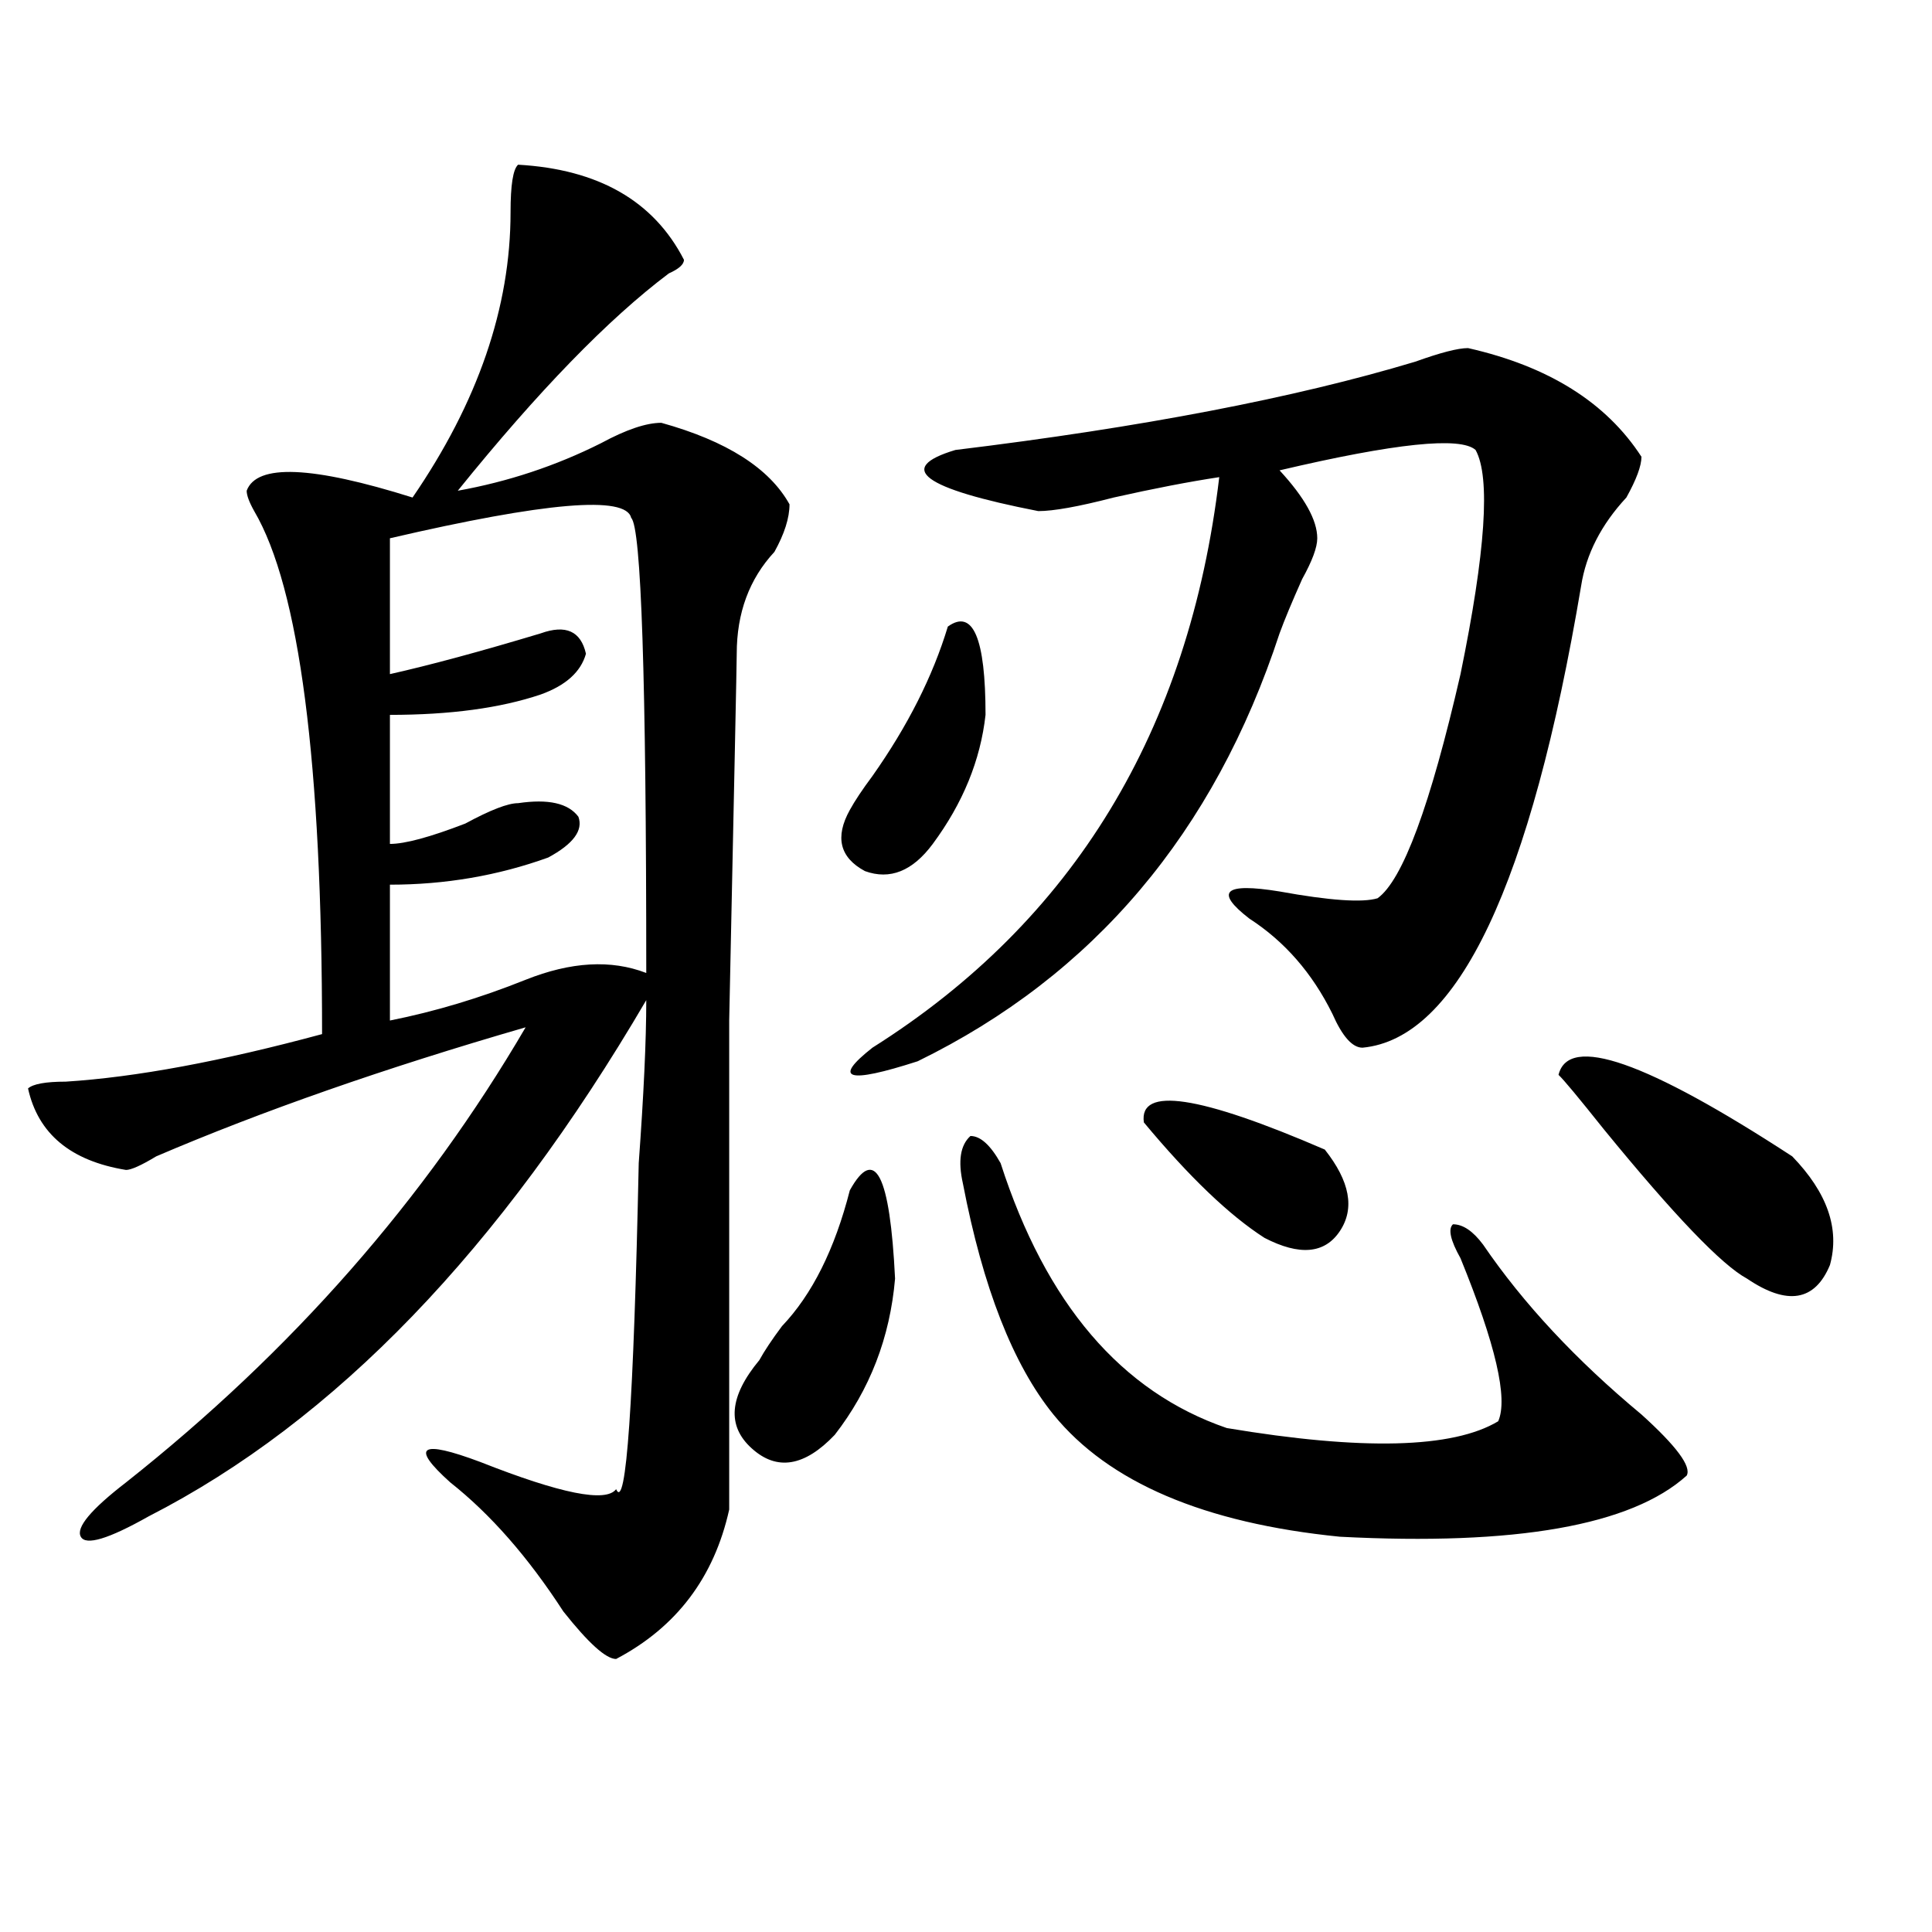 <?xml version="1.0" encoding="utf-8"?>
<!-- Generator: Adobe Illustrator 16.0.0, SVG Export Plug-In . SVG Version: 6.00 Build 0)  -->
<!DOCTYPE svg PUBLIC "-//W3C//DTD SVG 1.1//EN" "http://www.w3.org/Graphics/SVG/1.1/DTD/svg11.dtd">
<svg version="1.1" id="图层_1" xmlns="http://www.w3.org/2000/svg" xmlns:xlink="http://www.w3.org/1999/xlink" x="0px" y="0px"
	 width="1000px" height="1000px" viewBox="0 0 1000 1000" enable-background="new 0 0 1000 1000" xml:space="preserve">
<path d="M268.164,85.25c41.585,2.362,70.242,18.787,85.852,49.219c0,2.362-2.622,4.725-7.805,7.031
	c-31.219,23.456-67.681,60.975-109.266,112.5c25.976-4.669,50.73-12.854,74.145-24.609c12.987-7.031,23.414-10.547,31.219-10.547
	c33.779,9.394,55.913,23.456,66.34,42.188c0,7.031-2.622,15.271-7.805,24.609c-13.049,14.063-19.512,31.641-19.512,52.734
	c0,4.725-1.342,68.006-3.902,189.844v7.031c0,42.188,0,124.256,0,246.094c-7.805,35.156-27.316,60.919-58.535,77.344
	c-5.243,0-14.329-8.24-27.316-24.609c-18.231-28.125-37.743-50.372-58.535-66.797c-20.853-18.731-15.609-22.247,15.609-10.547
	c41.585,16.425,64.999,21.094,70.242,14.063c5.183,11.756,9.085-44.494,11.707-168.75c2.561-35.156,3.902-63.281,3.902-84.375
	C259.019,646.597,173.167,735.641,76.949,784.859c-20.853,11.756-32.56,15.271-35.121,10.547
	c-2.622-4.669,5.183-14.063,23.414-28.125c85.852-67.95,154.753-146.447,206.824-235.547
	c-72.864,21.094-136.582,43.396-191.215,66.797c-7.805,4.725-13.048,7.031-15.609,7.031c-28.657-4.669-45.548-18.731-50.73-42.188
	c2.562-2.307,9.085-3.516,19.512-3.516c36.401-2.307,80.608-10.547,132.68-24.609c0-140.625-11.707-230.822-35.121-270.703
	c-2.622-4.669-3.902-8.185-3.902-10.547c5.183-14.063,33.78-12.854,85.852,3.516c33.78-49.219,50.73-98.438,50.73-147.656
	C264.262,95.797,265.542,87.612,268.164,85.25z M201.824,278.609v70.313c20.792-4.669,46.828-11.7,78.047-21.094
	c12.987-4.669,20.792-1.153,23.414,10.547c-2.622,9.394-10.427,16.425-23.414,21.094c-20.853,7.031-46.828,10.547-78.047,10.547
	v66.797c7.805,0,20.792-3.516,39.023-10.547c12.987-7.031,22.073-10.547,27.316-10.547c15.609-2.307,25.976,0,31.219,7.031
	c2.562,7.031-2.622,14.063-15.609,21.094c-26.036,9.394-53.353,14.063-81.949,14.063v70.313c23.414-4.669,46.828-11.7,70.242-21.094
	c23.414-9.338,44.206-10.547,62.438-3.516c0-152.325-2.622-230.822-7.805-235.547C324.077,256.362,282.433,259.878,201.824,278.609z
	 M439.867,616.109c12.987-23.4,20.792-8.185,23.414,45.703c-2.622,30.487-13.049,57.459-31.219,80.859
	c-15.609,16.425-29.938,18.787-42.926,7.031c-13.049-11.7-11.707-26.916,3.902-45.703c2.561-4.669,6.463-10.547,11.707-17.578
	C420.355,670.053,432.063,646.597,439.867,616.109z M490.598,324.313c12.987-9.338,19.512,5.878,19.512,45.703
	c-2.622,23.456-11.707,45.703-27.316,66.797c-10.427,14.063-22.134,18.787-35.121,14.063c-13.049-7.031-15.609-17.578-7.805-31.641
	c2.561-4.669,6.463-10.547,11.707-17.578C469.744,375.894,482.793,350.131,490.598,324.313z M759.859,180.172
	c41.584,9.394,71.522,28.125,89.754,56.25c0,4.725-2.622,11.756-7.805,21.094c-13.049,14.063-20.854,29.334-23.414,45.703
	c-26.036,154.688-63.779,234.394-113.168,239.063c-5.244,0-10.427-5.822-15.609-17.578c-10.427-21.094-24.756-37.463-42.926-49.219
	c-18.231-14.063-13.049-18.731,15.609-14.063c25.975,4.725,42.926,5.878,50.73,3.516c12.987-9.338,27.316-48.01,42.926-116.016
	c12.987-63.281,15.609-101.953,7.805-116.016c-7.805-7.031-41.646-3.516-101.461,10.547c12.987,14.063,19.512,25.818,19.512,35.156
	c0,4.725-2.622,11.756-7.805,21.094c-5.244,11.756-9.146,21.094-11.707,28.125c-33.841,103.162-96.278,176.99-187.313,221.484
	c-36.463,11.756-44.268,9.394-23.414-7.031c104.021-65.588,163.898-164.025,179.508-295.313
	c-15.609,2.362-33.841,5.878-54.633,10.547c-18.231,4.725-31.219,7.031-39.023,7.031c-59.877-11.7-74.145-22.247-42.926-31.641
	c96.217-11.7,175.605-26.916,238.043-45.703C745.53,182.534,754.615,180.172,759.859,180.172z M498.402,612.594
	c-2.622-11.7-1.342-19.885,3.902-24.609c5.183,0,10.365,4.725,15.609,14.063c23.414,72.675,62.438,118.378,117.07,137.109
	c70.242,11.756,117.07,10.547,140.484-3.516c5.183-11.7-1.342-39.825-19.512-84.375c-5.244-9.338-6.524-15.216-3.902-17.578
	c5.183,0,10.365,3.516,15.609,10.547c20.792,30.487,48.108,59.766,81.949,87.891c18.17,16.425,25.975,26.972,23.414,31.641
	c-28.658,25.818-88.474,36.365-179.508,31.641c-70.242-7.031-119.692-28.125-148.289-63.281
	C524.377,706.362,508.768,666.537,498.402,612.594z M592.059,580.953c-2.622-18.731,28.597-14.063,93.656,14.063
	c12.987,16.425,15.609,30.487,7.805,42.188c-7.805,11.756-20.854,12.909-39.023,3.516
	C636.265,629.019,615.473,609.078,592.059,580.953z M806.688,556.344c5.183-21.094,45.486-7.031,120.973,42.188
	c18.17,18.787,24.694,37.519,19.512,56.25c-7.805,18.787-22.134,21.094-42.926,7.031c-13.049-7.031-37.743-32.794-74.145-77.344
	C817.053,568.1,809.248,558.706,806.688,556.344z"/>
</svg>

